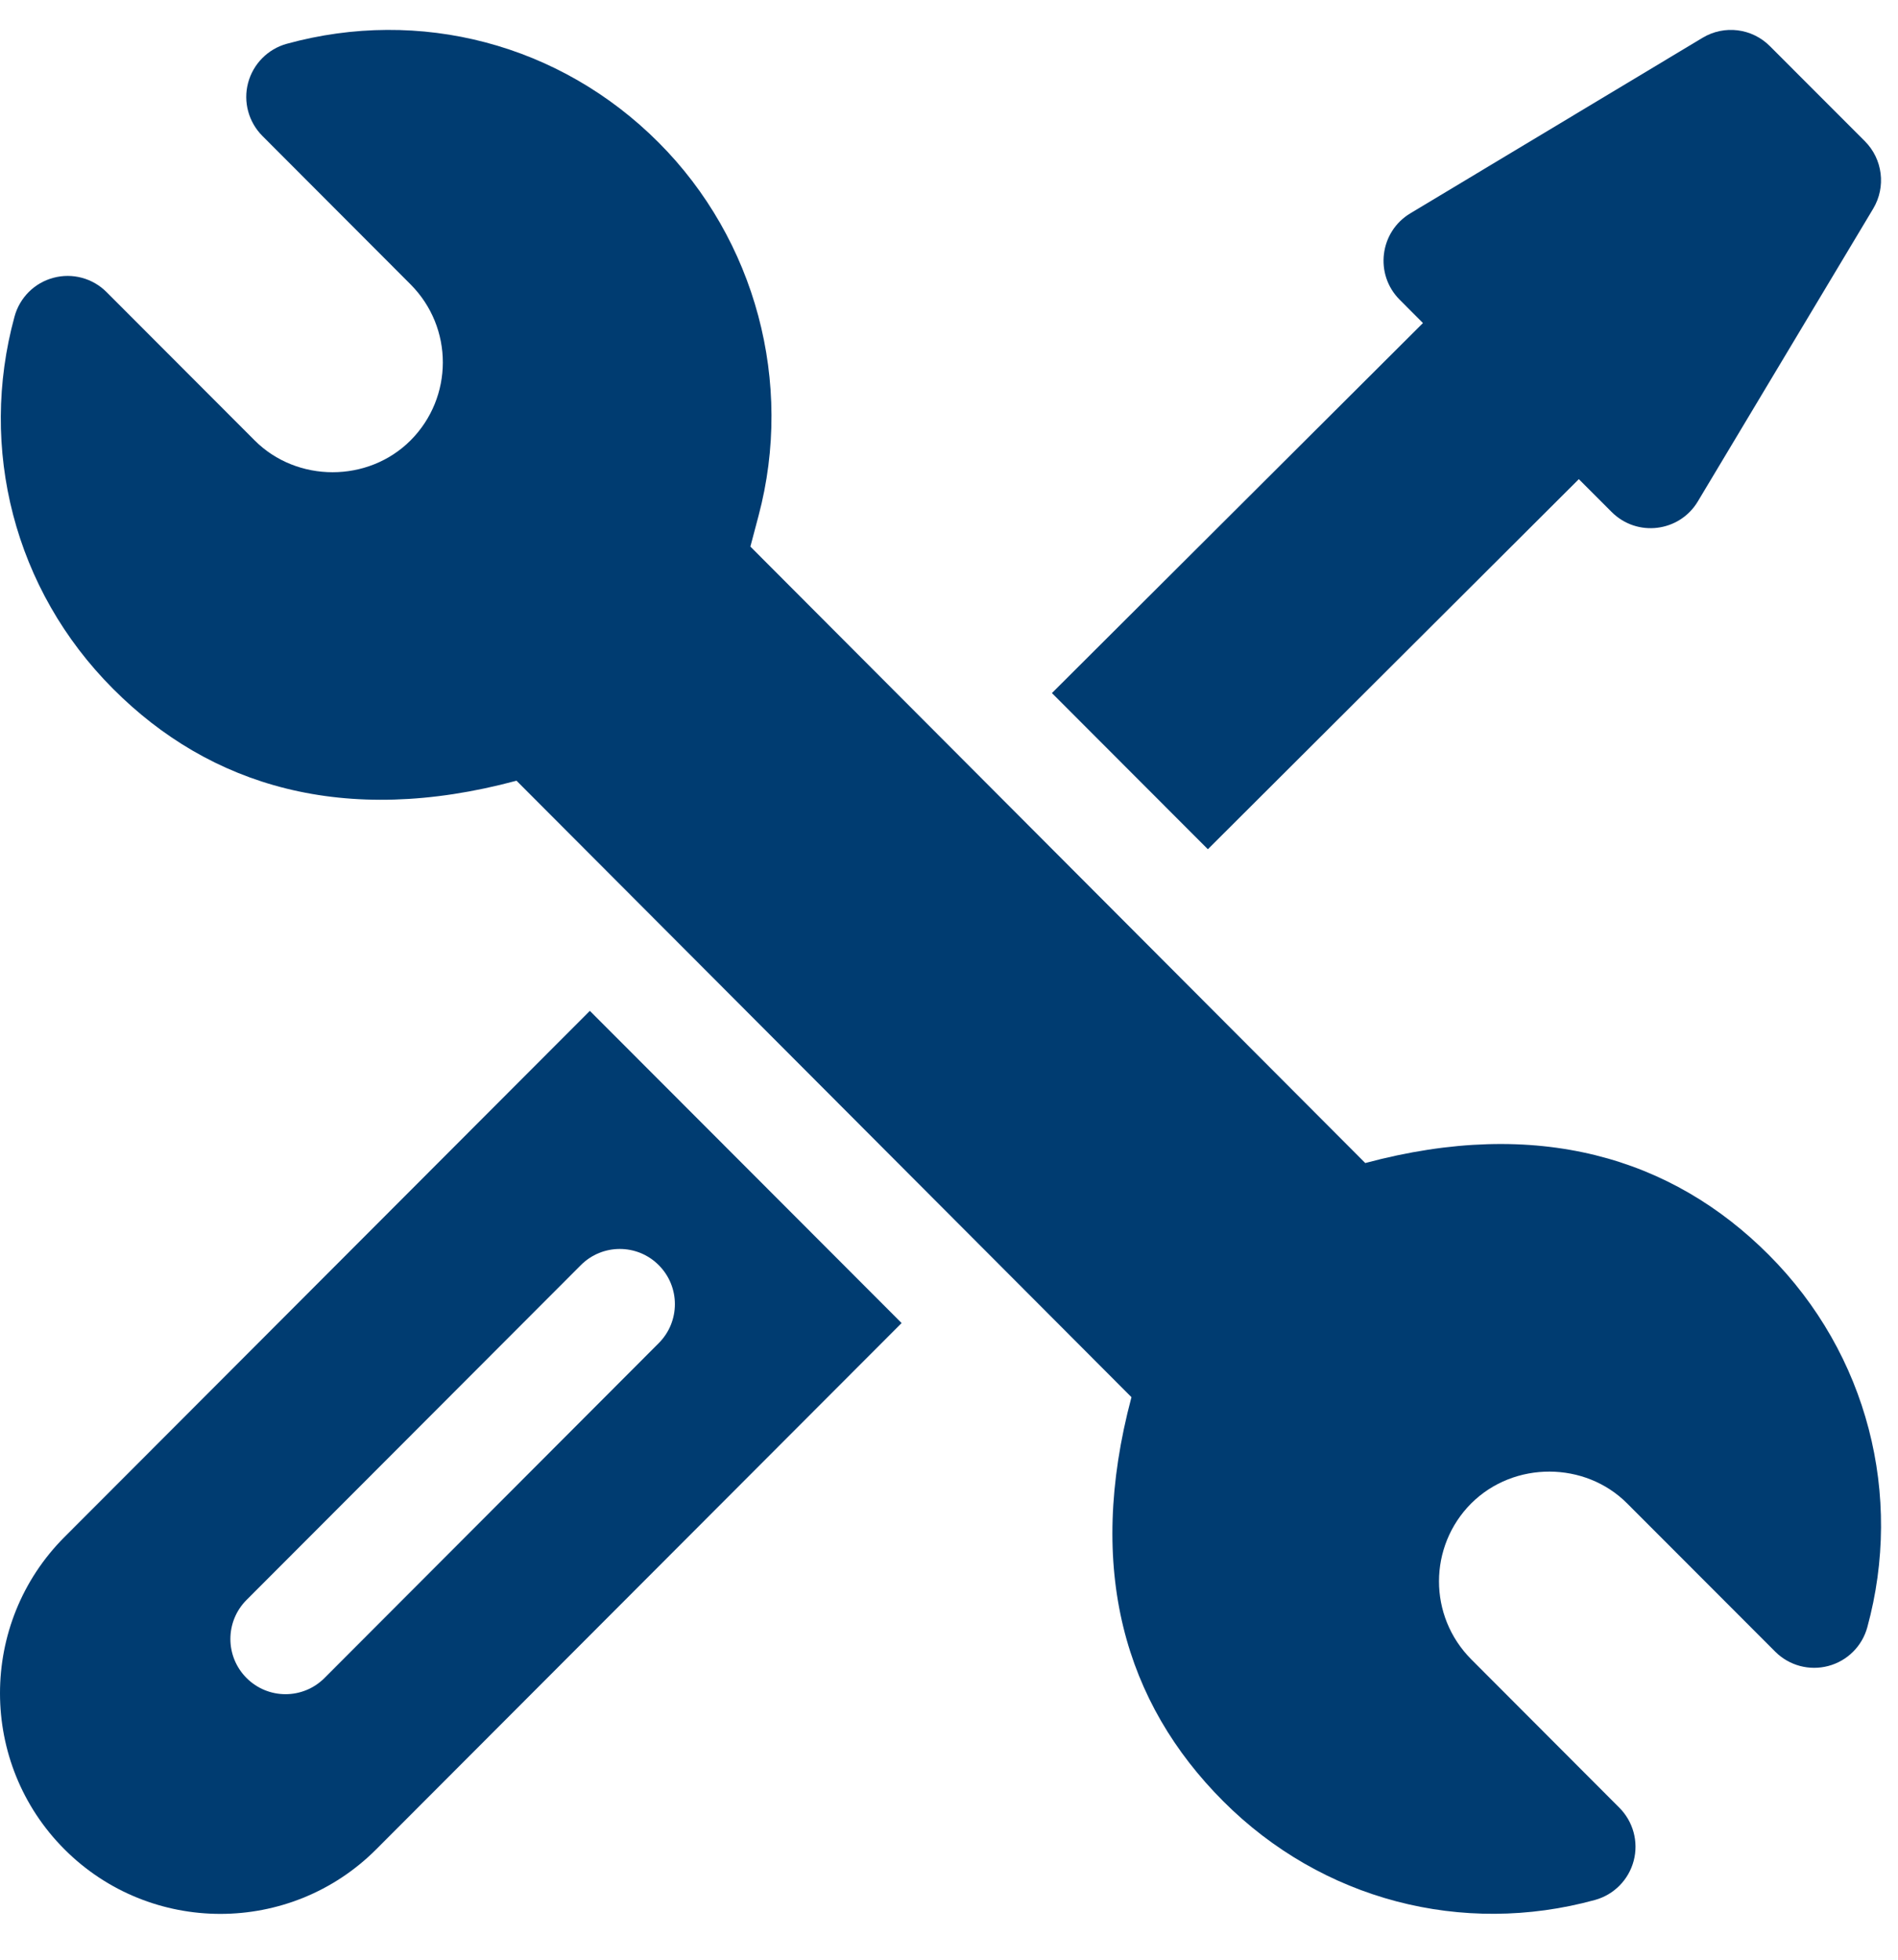 <?xml version="1.0" encoding="UTF-8"?>
<svg xmlns="http://www.w3.org/2000/svg" width="31" height="32" viewBox="0 0 31 32" fill="none">
  <path d="M28.889 20.49C27.309 18.906 25.116 18.235 22.299 18.991L12.256 8.925L12.389 8.423C12.967 6.25 12.342 3.914 10.758 2.328C9.145 0.712 6.853 0.119 4.684 0.715C4.375 0.8 4.134 1.044 4.052 1.354C3.97 1.664 4.06 1.994 4.287 2.221L6.705 4.643C7.412 5.352 7.405 6.489 6.707 7.19C6.014 7.885 4.85 7.884 4.159 7.191L1.741 4.77C1.514 4.542 1.183 4.453 0.873 4.536C0.563 4.618 0.321 4.86 0.237 5.17C-0.35 7.317 0.227 9.627 1.848 11.249C3.427 12.832 5.618 13.506 8.436 12.748L18.48 22.814C17.73 25.633 18.377 27.808 19.978 29.411C21.593 31.029 23.887 31.618 26.051 31.024C26.36 30.939 26.601 30.695 26.683 30.385C26.765 30.074 26.675 29.744 26.448 29.517L24.031 27.096C23.324 26.387 23.331 25.25 24.029 24.549C24.73 23.851 25.892 23.862 26.576 24.549L28.995 26.97C29.222 27.197 29.552 27.286 29.863 27.203C30.172 27.121 30.415 26.88 30.499 26.57C31.086 24.423 30.509 22.112 28.889 20.49Z" fill="#003C71"></path>
  <path d="M9.634 16.506L1.053 25.098C-0.351 26.504 -0.351 28.791 1.053 30.197C2.457 31.603 4.741 31.603 6.145 30.197L14.726 21.604L9.634 16.506ZM5.3 27.4C4.948 27.752 4.379 27.752 4.027 27.4C3.675 27.048 3.675 26.477 4.027 26.125L9.487 20.658C9.838 20.306 10.408 20.306 10.759 20.658C11.111 21.01 11.111 21.58 10.759 21.932L5.3 27.4Z" fill="#003C71"></path>
  <path d="M30.459 2.306L28.907 0.753C28.615 0.46 28.162 0.404 27.808 0.617L23.034 3.484C22.532 3.786 22.447 4.48 22.861 4.894L23.241 5.275L17.181 11.317L19.728 13.867L25.787 7.824L26.323 8.36C26.737 8.775 27.43 8.69 27.731 8.187L30.595 3.407C30.807 3.052 30.751 2.599 30.459 2.306Z" fill="#003C71"></path>
</svg>
